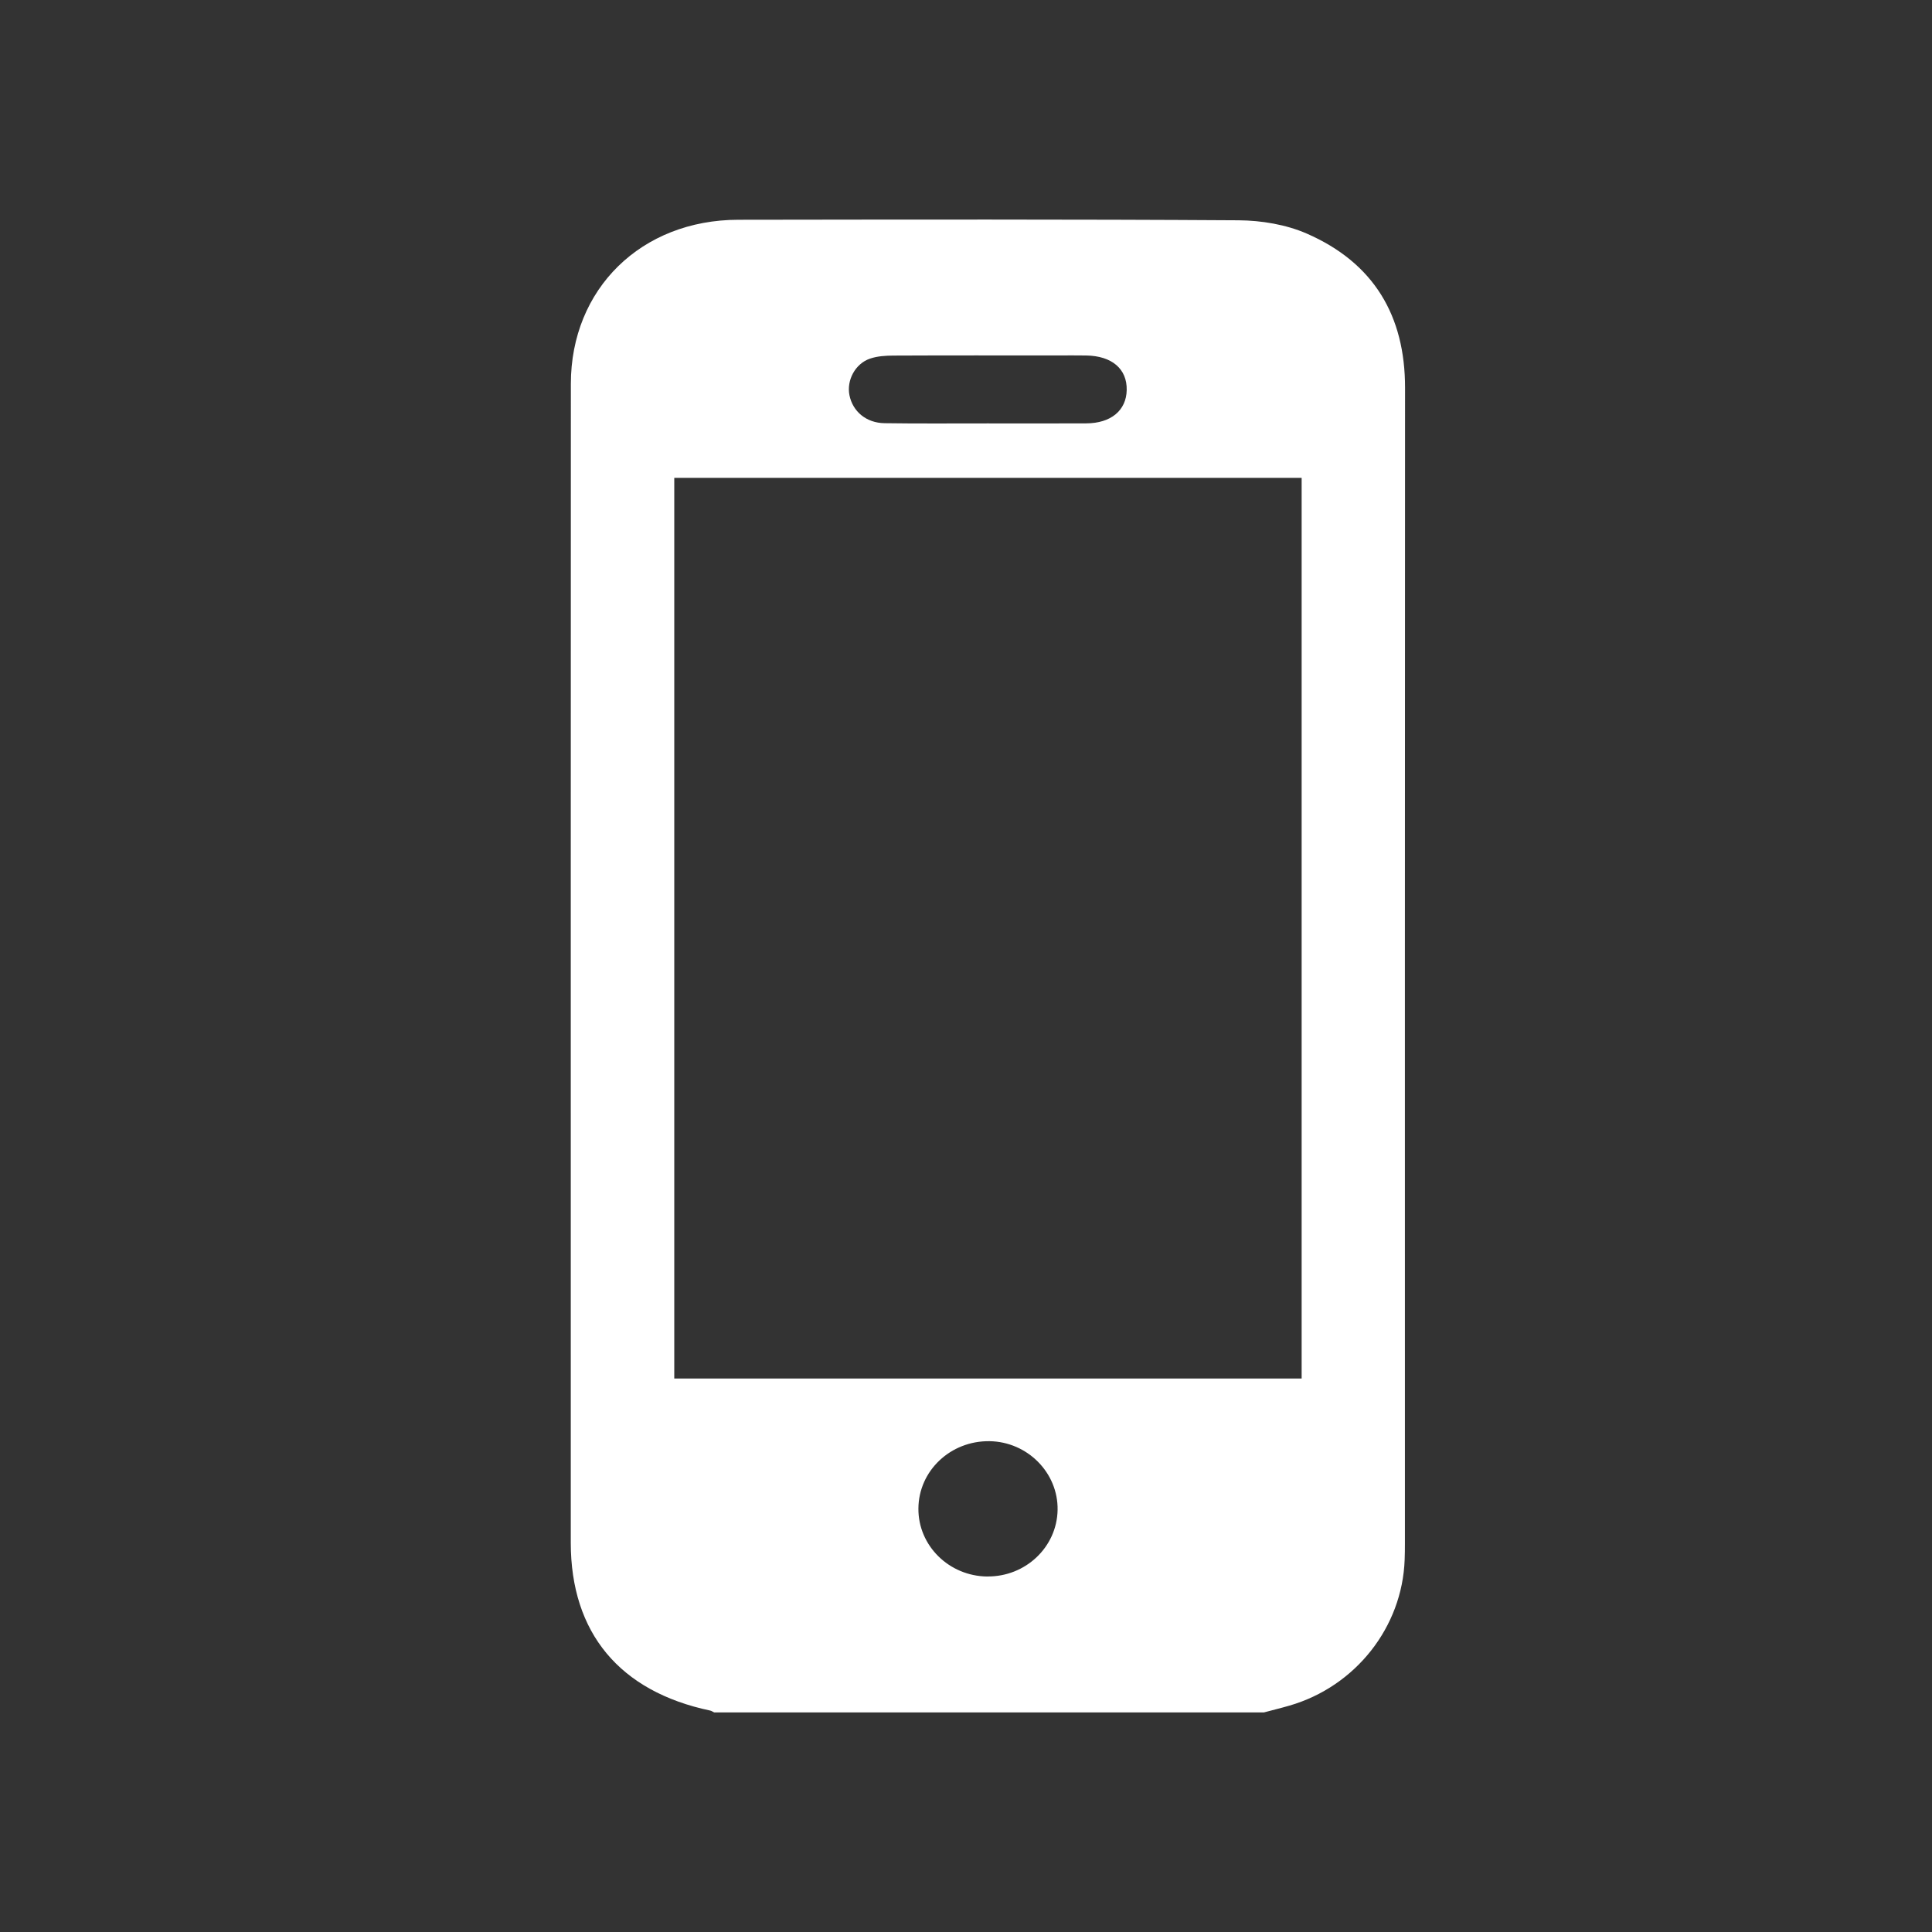 <svg width="44" height="44" viewBox="0 0 44 44" fill="none" xmlns="http://www.w3.org/2000/svg">
<rect x="0" y="0" width="44" height="44" fill="#333333" stroke="none"/>
<mask id="mask0_40_11" style="mask-type:alpha" maskUnits="userSpaceOnUse" x="0" y="0" width="44" height="44">
<rect width="44" height="44" fill="#D9D9D9"/>
</mask>
<g mask="url(#mask0_40_11)">
</g>
<g clip-path="url(#clip0_40_11)">
<path d="M31.999 8.831C32 7.197 31.293 5.988 29.759 5.319C29.288 5.114 28.73 5.021 28.211 5.017C24.413 4.993 20.613 5 16.814 5.005C14.604 5.008 13.002 6.578 13.001 8.741C12.998 16.122 12.999 23.503 12.999 30.884C12.999 32.3 12.999 33.717 12.999 35.133C12.999 37.186 14.11 38.522 16.174 38.957C16.206 38.964 16.235 38.986 16.265 38.999H28.786C28.98 38.947 29.175 38.9 29.367 38.844C30.871 38.408 31.936 37.058 31.99 35.521C31.995 35.399 31.996 35.278 31.996 35.156C31.996 26.381 31.994 17.606 31.999 8.831H31.999ZM19.816 8.167C19.981 8.11 20.17 8.099 20.349 8.098C21.596 8.092 22.843 8.095 24.09 8.095C24.306 8.095 24.521 8.092 24.736 8.096C25.324 8.105 25.67 8.402 25.66 8.883C25.651 9.348 25.301 9.64 24.736 9.642C23.988 9.646 23.24 9.643 22.491 9.643C21.709 9.642 20.927 9.65 20.145 9.638C19.726 9.632 19.419 9.37 19.345 8.998C19.279 8.661 19.475 8.283 19.815 8.167L19.816 8.167ZM22.484 35.904C21.613 35.895 20.909 35.201 20.916 34.355C20.922 33.495 21.647 32.81 22.536 32.822C23.4 32.835 24.101 33.542 24.086 34.388C24.071 35.234 23.356 35.912 22.484 35.903V35.904ZM29.644 31.395H15.356V10.883H29.644V31.395Z" fill="white"/>
</g>
<defs>
<clipPath id="clip0_40_11">
<rect width="19" height="34" fill="white" transform="translate(13 5)"/>
</clipPath>
</defs>
</svg>
